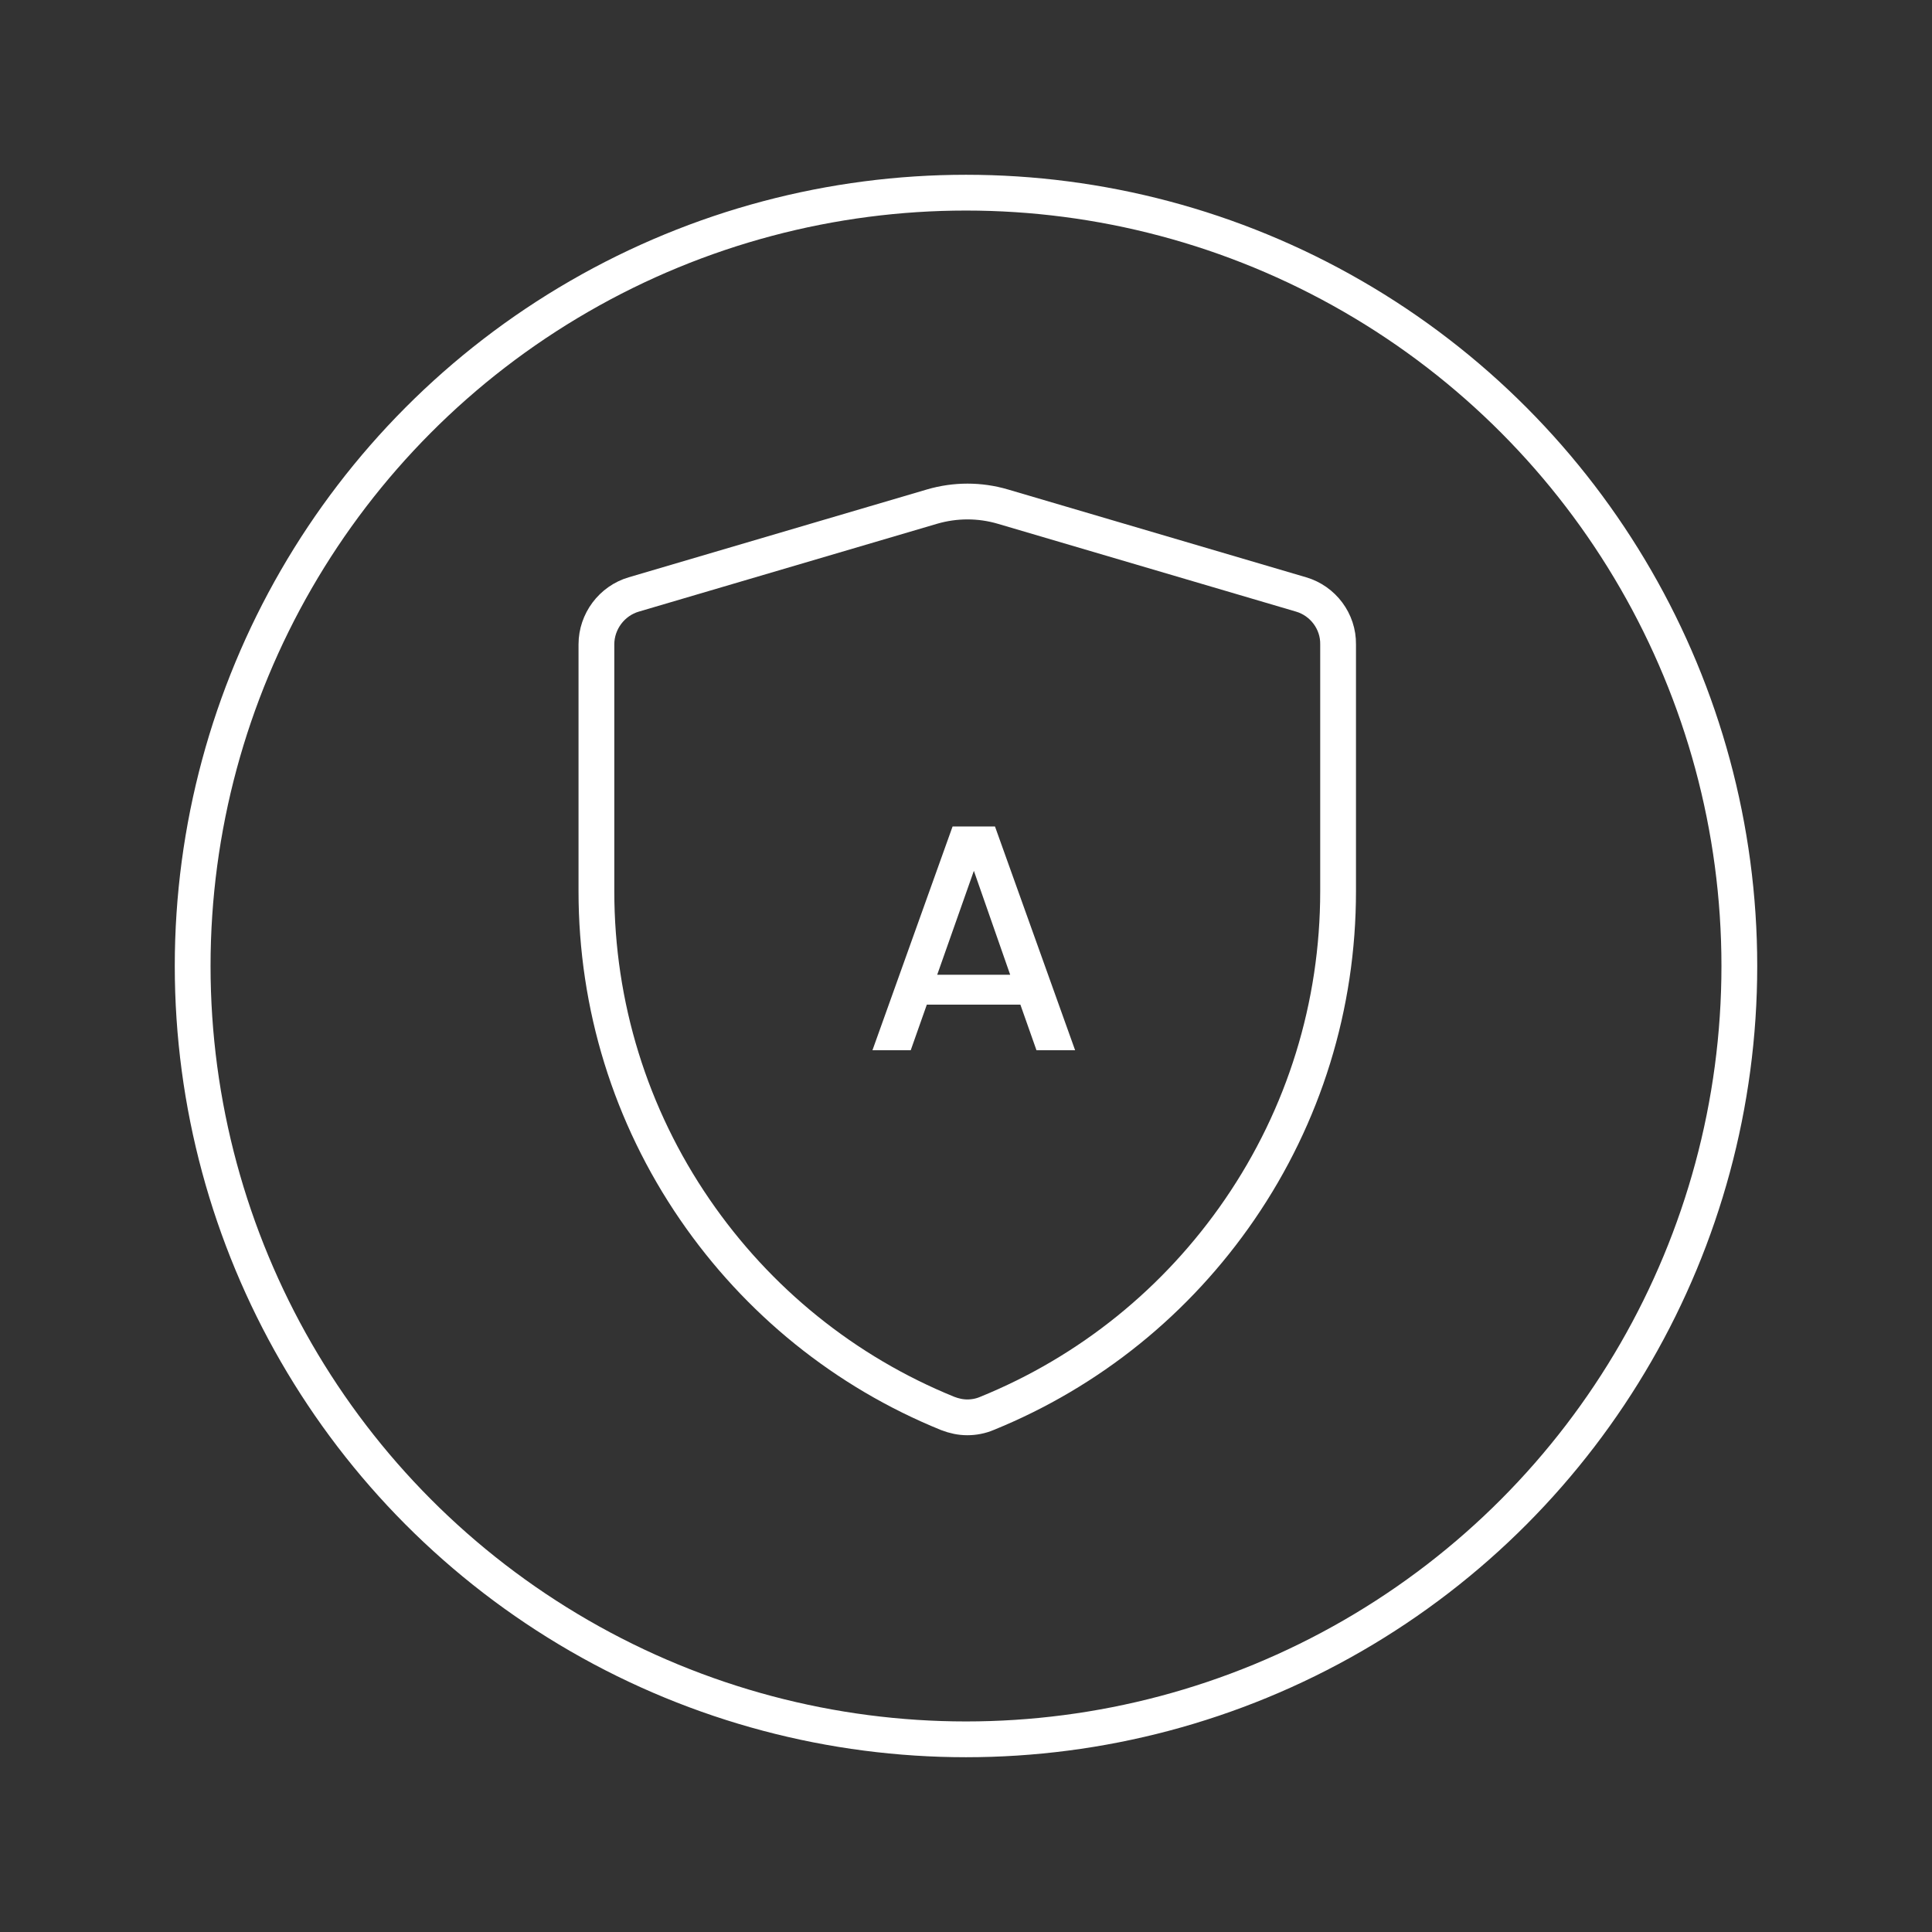 <?xml version="1.0" encoding="UTF-8"?> <!-- Generator: Adobe Illustrator 22.1.0, SVG Export Plug-In . SVG Version: 6.00 Build 0) --> <svg xmlns="http://www.w3.org/2000/svg" xmlns:xlink="http://www.w3.org/1999/xlink" id="Слой_1" x="0px" y="0px" viewBox="0 0 1080 1080" style="enable-background:new 0 0 1080 1080;" xml:space="preserve"><rect x="0" y="0" width="1080" height="1080" fill="#333333" stroke="none"/> <style type="text/css"> .st0{fill:none;stroke:#FFFFFF;stroke-width:20;stroke-miterlimit:22.926;} .st1{fill:none;stroke:#FFFFFF;stroke-width:20;stroke-miterlimit:10;} .st2{fill:#FFFFFF;} </style> <g> <g> <path class="st0" d="M727.3,332.3l-166.7-49.1c-12.9-3.8-26.6-3.8-39.6,0l-166.7,49.1c-12.3,3.6-20.9,15.1-20.9,27.9v138 c0,63.9,19,125.4,55,177.9c35.1,51.2,84,90.7,141.3,114c3.6,1.4,7.3,2.2,11,2.2s7.5-0.7,11-2.2c57.3-23.3,106.2-62.8,141.3-114 c36-52.5,55-114,55-177.9v-138C748.2,347.4,739.6,335.9,727.3,332.3z"></path> </g> </g> <circle class="st1" cx="540" cy="540" r="432.3"></circle> <g> <path class="st2" d="M570.4,561.6h-52.3l-9,25.5h-21.4L532.5,462h23.7L601,587.1h-21.6L570.4,561.6z M544.4,486.8l-20.5,58.1h40.8 L544.4,486.8z"></path> </g> </svg> 